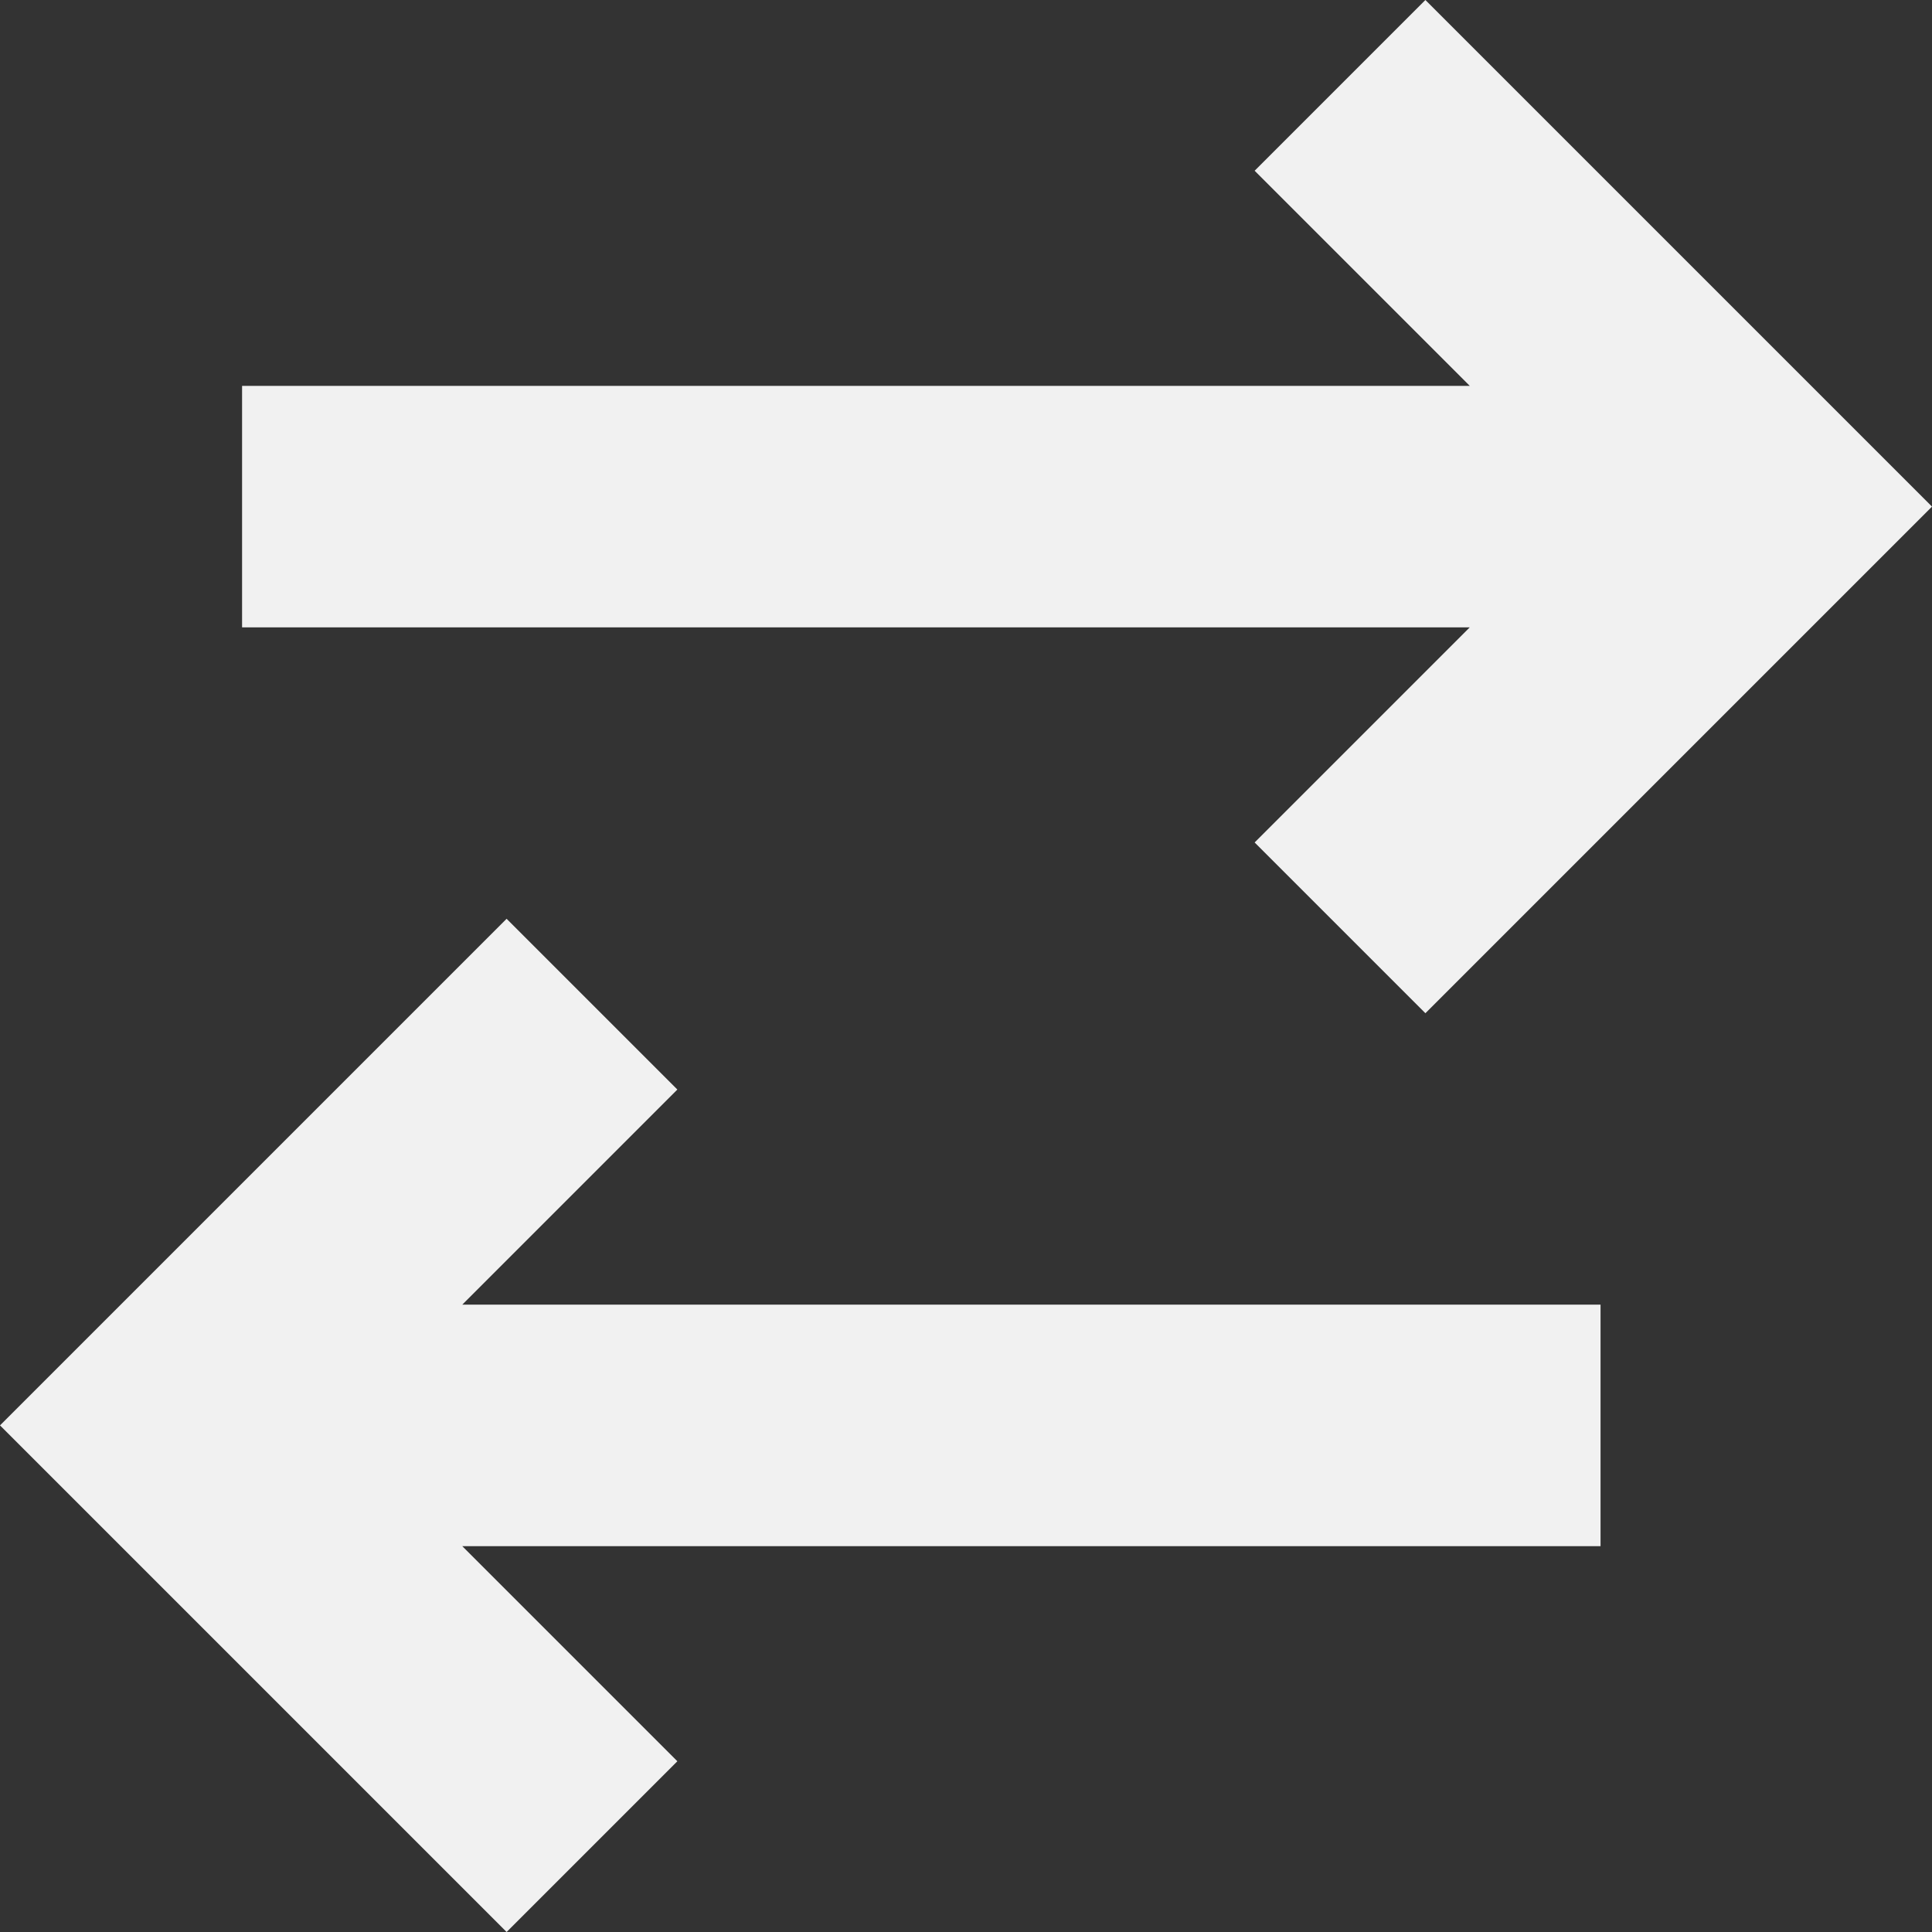 <svg fill="none" height="50" viewBox="0 0 50 50" width="50" xmlns="http://www.w3.org/2000/svg"><rect x="0" y="0" width="50" height="50" fill="#333333" stroke="none"/><path clip-rule="evenodd" d="m38.037 16.236h-31.772v-6.25h31.772l-5.567-5.567 4.419-4.419 13.111 13.111-13.111 13.111-4.419-4.419zm-20.507 11.961-4.419-4.419-13.111 13.111 13.111 13.111 4.419-4.419-5.567-5.567h29.459v-6.25h-29.458z" fill="#f1f1f1" fill-rule="evenodd"/></svg>